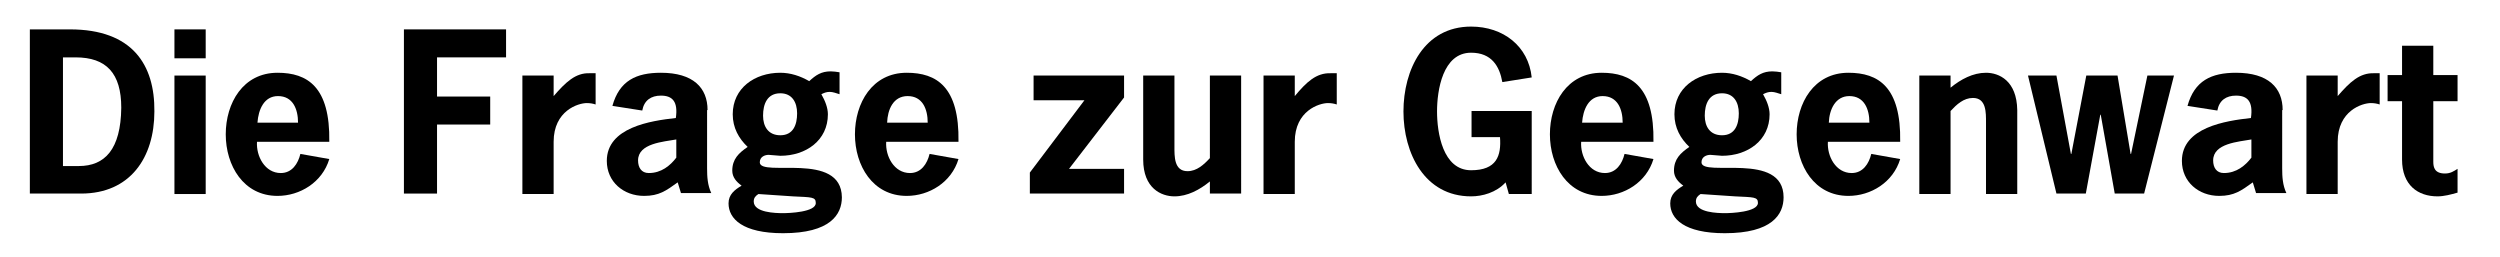 <?xml version="1.0" encoding="utf-8"?>
<!-- Generator: Adobe Illustrator 27.7.0, SVG Export Plug-In . SVG Version: 6.00 Build 0)  -->
<svg version="1.1" id="Ebene_1" xmlns="http://www.w3.org/2000/svg" xmlns:xlink="http://www.w3.org/1999/xlink" x="0px" y="0px"
	 viewBox="0 0 536 55" style="enable-background:new 0 0 536 55;" xml:space="preserve">
<g>
	<path d="M151.7,23.6c0-4.8-3.1-8-10-8c-5.3,0-8.9,1.7-10.4,7.1l6.4,1c0.4-2.2,1.9-3.2,4-3.2c2.5,0,3.7,1.3,3.2,4.8
		c-5.4,0.6-14.8,2-14.8,9.2c0,4.5,3.6,7.5,8,7.5c3.2,0,4.7-1.1,7.2-2.9l0.7,2.3h6.5c-0.8-1.7-0.9-3.5-0.9-5.3V23.6z M145,33.8
		c-1.3,1.7-3.2,3.3-5.9,3.3c-1.6,0-2.3-1.2-2.3-2.7c0-3.7,5.5-4,8.2-4.5V33.8z"/>
	<path d="M15,6.3H6.4v35.2h11c10.5,0,15.7-7.7,15.7-17.6C33.2,13.9,28.4,6.3,15,6.3z M16.9,35.6h-3.4V12.3h2.7
		c6.6,0,9.8,3.4,9.8,10.8C25.9,32,22.5,35.6,16.9,35.6z"/>
	<rect x="37.4" y="16.2" width="6.7" height="25.4"/>
	<path d="M118.7,20.6v-4.4H112v25.4h6.7V30.4c0-6.7,5.3-8.3,7.1-8.3c0.7,0,1.3,0.1,1.9,0.3v-6.7h-1.3
		C123.4,15.6,121.3,17.6,118.7,20.6z"/>
	<path d="M162.9,34.8c0-1.2,1.1-1.6,1.9-1.6l2.5,0.2c5.5,0,10.2-3.3,10.2-8.9c0-1.4-0.6-2.9-1.4-4.3c0.6-0.3,1.1-0.5,1.8-0.5
		c0.7,0,1.4,0.3,2.1,0.5v-4.7c-0.6-0.1-1.3-0.2-1.9-0.2c-2,0-3.2,0.8-4.6,2.1c-1.9-1.1-4-1.8-6.2-1.8c-5.5,0-10.2,3.3-10.2,8.9
		c0,2.9,1.3,5.2,3.2,7c-1.9,1.3-3.3,2.6-3.3,5.1c0,1.4,0.9,2.4,2,3.2c-1.5,0.9-2.8,1.9-2.8,3.8c0,3.3,3,6.4,11.7,6.4
		c10.1,0,12.6-4,12.6-7.7C180.4,32.3,162.9,38.1,162.9,34.8z M167.3,20c2.5,0,3.6,1.9,3.6,4.3c0,2.4-0.8,4.7-3.6,4.7
		c-2.6,0-3.7-1.9-3.7-4.2C163.6,22.3,164.5,20,167.3,20z M167.9,45.7c-1.6,0-6.3-0.1-6.3-2.5c0-0.8,0.4-1.2,1-1.6l7.4,0.5
		c4,0.2,4.9,0.1,4.9,1.4C175,45.5,169.1,45.7,167.9,45.7z"/>
	<polygon points="86.6,41.5 93.7,41.5 93.7,26.7 105.1,26.7 105.1,20.7 93.7,20.7 93.7,12.3 108.5,12.3 108.5,6.3 86.6,6.3 	"/>
	<rect x="37.4" y="6.3" width="6.7" height="6.2"/>
	<path d="M70.6,30.4c0.2-11.8-4.7-14.8-11.1-14.8c-7.4,0-11.1,6.5-11.1,13.2c0,6.7,3.8,13.2,11.1,13.2c4.8,0,9.6-2.9,11.1-7.9
		l-6.2-1.1c-0.5,2.1-1.8,4.1-4.2,4.1c-3.4,0-5.3-3.6-5.1-6.7H70.6z M59.6,20.6c3.2,0,4.3,2.8,4.3,5.7h-8.7
		C55.4,23.5,56.6,20.6,59.6,20.6z"/>
	<path d="M277.6,20.6v-4.4h-6.7v25.4h6.7V30.4c0-6.7,5.3-8.3,7.1-8.3c0.7,0,1.3,0.1,1.9,0.3v-6.7h-1.3
		C282.2,15.6,280.1,17.6,277.6,20.6z"/>
	<path d="M407.4,30.4c0.2-11.8-4.7-14.8-11.1-14.8c-7.4,0-11.1,6.5-11.1,13.2c0,6.7,3.8,13.2,11.1,13.2c4.8,0,9.6-2.9,11.1-7.9
		l-6.2-1.1c-0.5,2.1-1.8,4.1-4.2,4.1c-3.4,0-5.3-3.6-5.1-6.7H407.4z M396.5,20.6c3.2,0,4.3,2.8,4.3,5.7h-8.7
		C392.2,23.5,393.5,20.6,396.5,20.6z"/>
	<path d="M425.8,15.6c-2.8,0-5.4,1.4-7.6,3.2v-2.6h-6.7v25.4h6.7V23.8c1.3-1.4,2.8-2.8,4.8-2.8c2.9,0,2.8,3.2,2.8,5.3v15.3h6.7v-18
		C432.4,17.3,428.6,15.6,425.8,15.6z"/>
	<path d="M205.5,30.4c0.2-11.8-4.7-14.8-11.1-14.8c-7.4,0-11.1,6.5-11.1,13.2c0,6.7,3.8,13.2,11.1,13.2c4.8,0,9.6-2.9,11.1-7.9
		l-6.2-1.1c-0.5,2.1-1.8,4.1-4.2,4.1c-3.4,0-5.3-3.6-5.1-6.7H205.5z M194.6,20.6c3.2,0,4.3,2.8,4.3,5.7h-8.7
		C190.3,23.5,191.5,20.6,194.6,20.6z"/>
	<polygon points="456.9,33 456.8,33 454,16.2 447.3,16.2 444.1,33 444,33 440.9,16.2 434.8,16.2 440.9,41.5 447.2,41.5 450.3,24.6 
		450.4,24.6 453.4,41.5 459.7,41.5 466.1,16.2 460.4,16.2 	"/>
	<path d="M501.2,20.6v-4.4h-6.7v25.4h6.7V30.4c0-6.7,5.3-8.3,7.1-8.3c0.7,0,1.3,0.1,1.9,0.3v-6.7H509
		C505.9,15.6,503.8,17.6,501.2,20.6z"/>
	<path d="M526.9,21.7v-5.6h-5.2V9.8H515v6.3h-3.1v5.6h3.1v12.5c0,5.5,3.4,7.9,7.6,7.9c1.4,0,2.9-0.4,4.3-0.8v-5.1
		c-0.8,0.5-1.5,1-2.7,1c-2.2,0-2.5-1.3-2.5-2.5V21.7H526.9z"/>
	<path d="M489.4,23.6c0-4.8-3.1-8-10-8c-5.3,0-8.9,1.7-10.4,7.1l6.4,1c0.4-2.2,1.9-3.2,4-3.2c2.5,0,3.7,1.3,3.2,4.8
		c-5.4,0.6-14.8,2-14.8,9.2c0,4.5,3.6,7.5,8,7.5c3.2,0,4.7-1.1,7.2-2.9l0.7,2.3h6.5c-0.8-1.7-0.9-3.5-0.9-5.3V23.6z M482.7,33.8
		c-1.3,1.7-3.2,3.3-5.9,3.3c-1.6,0-2.3-1.2-2.3-2.7c0-3.7,5.5-4,8.2-4.5V33.8z"/>
	<polygon points="221.6,21.5 232.5,21.5 220.8,37 220.8,41.5 241,41.5 241,36.2 229.2,36.2 241,20.9 241,16.2 221.6,16.2 	"/>
	<path d="M259.4,33.9c-1.3,1.4-2.8,2.8-4.8,2.8c-2.9,0-2.8-3.2-2.8-5.3V16.2h-6.7v18c0,6.2,3.9,7.9,6.7,7.9c2.8,0,5.4-1.4,7.6-3.2
		v2.6h6.7V16.2h-6.7V33.9z"/>
	<path d="M354.5,30.4c0.2-11.8-4.7-14.8-11.1-14.8c-7.4,0-11.1,6.5-11.1,13.2c0,6.7,3.8,13.2,11.1,13.2c4.8,0,9.6-2.9,11.1-7.9
		l-6.2-1.1c-0.5,2.1-1.8,4.1-4.2,4.1c-3.4,0-5.3-3.6-5.1-6.7H354.5z M343.6,20.6c3.2,0,4.3,2.8,4.3,5.7h-8.7
		C339.4,23.5,340.6,20.6,343.6,20.6z"/>
	<path d="M315.4,11.3c4.4,0,6.1,2.9,6.7,6.3l6.3-1c-0.7-6.7-6.1-10.9-13-10.9c-10.1,0-14.5,9.3-14.5,18.2c0,8.9,4.5,18.2,14.5,18.2
		c2.4,0,5.4-0.8,7.4-3l0.7,2.5h4.9V23.8h-12.9v5.6h6.1c0.3,4-0.7,7.1-6.2,7.1c-6.1,0-7.3-8.1-7.3-12.6
		C308.1,19.4,309.3,11.3,315.4,11.3z"/>
	<path d="M364.8,34.8c0-1.2,1.1-1.6,1.9-1.6l2.5,0.2c5.5,0,10.2-3.3,10.2-8.9c0-1.4-0.6-2.9-1.4-4.3c0.6-0.3,1.1-0.5,1.8-0.5
		c0.7,0,1.4,0.3,2.1,0.5v-4.7c-0.6-0.1-1.3-0.2-1.9-0.2c-2,0-3.2,0.8-4.6,2.1c-1.9-1.1-4-1.8-6.2-1.8c-5.5,0-10.2,3.3-10.2,8.9
		c0,2.9,1.3,5.2,3.2,7c-1.9,1.3-3.3,2.6-3.3,5.1c0,1.4,0.9,2.4,2,3.2c-1.5,0.9-2.8,1.9-2.8,3.8c0,3.3,3,6.4,11.7,6.4
		c10.1,0,12.6-4,12.6-7.7C382.4,32.3,364.8,38.1,364.8,34.8z M369.2,20c2.5,0,3.6,1.9,3.6,4.3c0,2.4-0.8,4.7-3.6,4.7
		c-2.6,0-3.7-1.9-3.7-4.2C365.5,22.3,366.4,20,369.2,20z M369.9,45.7c-1.6,0-6.3-0.1-6.3-2.5c0-0.8,0.4-1.2,1-1.6l7.4,0.5
		c4,0.2,4.9,0.1,4.9,1.4C376.9,45.5,371,45.7,369.9,45.7z"/>
</g>
</svg>

